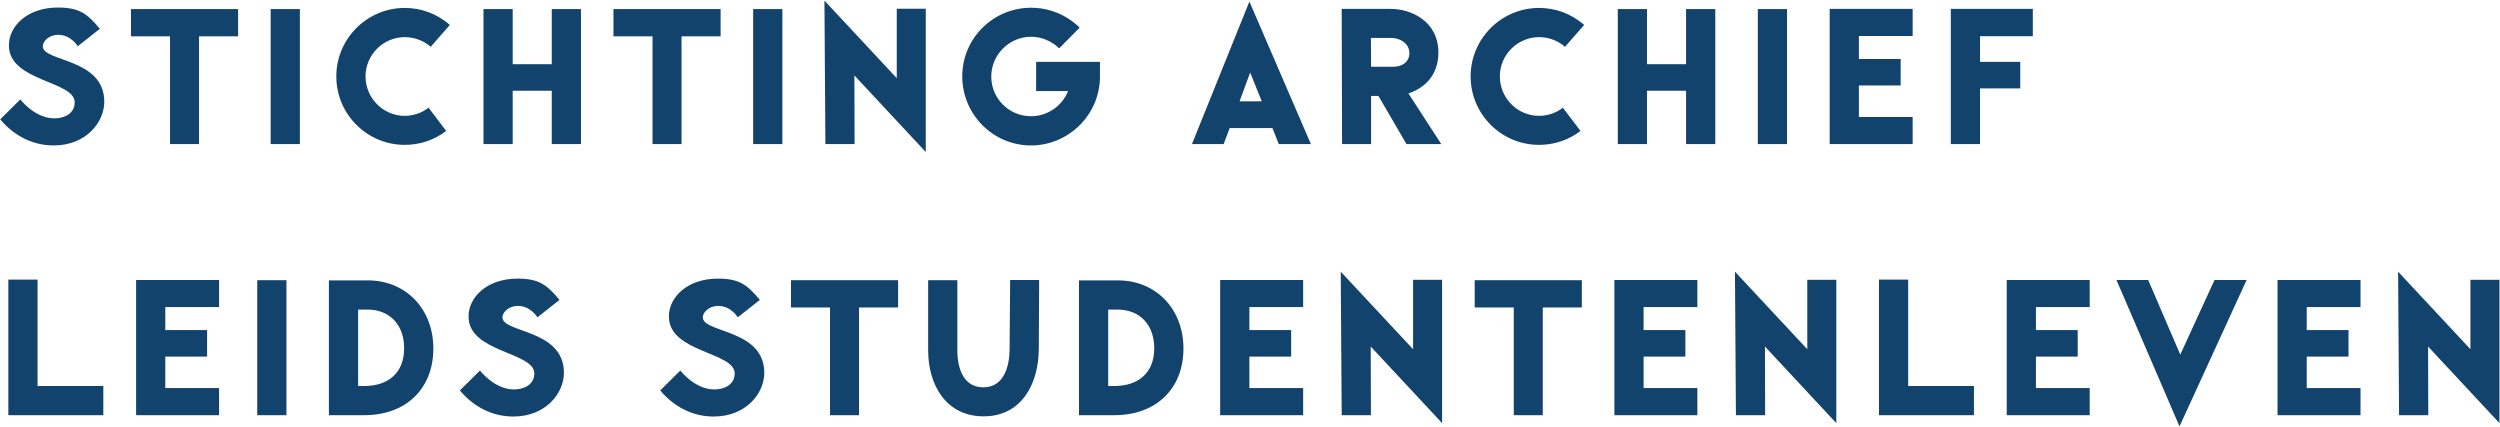 <svg width="3071" height="524" viewBox="0 0 3071 524" fill="none" xmlns="http://www.w3.org/2000/svg">
<path d="M52.545 56.783C52.545 51.081 59.672 42.766 71.551 42.766C87.232 42.766 95.547 56.783 95.547 56.783L122.632 35.4C106.951 16.394 96.973 9.266 71.076 9.266C33.063 9.266 10.968 32.549 10.968 55.357V56.07C10.968 100.023 91.746 99.31 91.746 125.682C91.746 139.937 78.441 145.401 66.8 145.401C42.804 145.401 24.985 122.356 24.985 122.118L0.276 146.589C16.67 166.309 39.715 178.663 65.849 178.663C105.763 178.663 128.096 150.153 128.096 124.969C128.096 71.038 52.545 76.265 52.545 56.783ZM160.868 11.167V44.666H208.86V177H244.497V44.666H292.489V11.167H160.868ZM368.352 177V11.167H332.477V177H368.352ZM497.237 142.313C470.39 142.313 449.008 120.218 449.008 93.846C449.008 67.237 470.866 45.617 497.237 45.617C508.641 45.617 520.045 49.655 529.074 57.496L552.594 30.649C536.676 16.631 516.957 9.741 497.237 9.741C450.909 9.741 413.133 47.517 413.133 93.846C413.133 140.175 450.671 177.95 497.237 177.95C515.056 177.95 532.875 172.486 548.08 160.844L526.46 132.334C518.145 138.749 507.691 142.313 497.237 142.313ZM677.778 11.167V78.878H629.786V11.167H593.911V177H629.786V111.427H677.778V177H713.653V11.167H677.778ZM753.573 11.167V44.666H801.565V177H837.202V44.666H885.194V11.167H753.573ZM961.057 177V11.167H925.182V177H961.057ZM1137.22 10.692H1101.58V95.984L1012.73 0.713L1013.92 177H1049.79L1049.55 92.658L1137.22 186.741V10.692ZM1272.79 76.027V111.902H1311.99C1304.62 130.434 1286.57 142.788 1266.37 142.788C1239.76 142.788 1217.67 121.168 1217.67 94.084C1217.67 66.999 1240 45.141 1266.61 45.141C1279.2 45.141 1291.56 50.131 1301.06 59.396L1326.24 33.975C1309.85 17.819 1288.23 9.504 1266.61 9.504C1220.04 9.504 1182.03 47.042 1182.03 93.846C1182.03 140.412 1219.81 178.663 1266.37 178.663C1312.94 178.663 1351.19 140.65 1351.19 94.084V76.027H1272.79ZM1534.76 1.901L1464.2 177H1503.16L1510.53 157.281H1563.04L1570.88 177H1610.31L1534.76 1.901ZM1522.65 124.494L1535.71 89.094L1549.97 124.494H1522.65ZM1730.1 114.753C1748.39 108.814 1766.92 93.608 1766.92 64.623C1766.92 25.184 1732.23 10.929 1708.71 10.929H1648.13L1648.6 177H1684.24V117.842H1693.27L1727.72 177H1770.48L1730.1 114.753ZM1712.04 81.967H1684.24L1684 46.567H1708.71C1719.88 46.567 1731.28 53.219 1731.28 65.336C1731.28 76.978 1721.07 81.967 1712.04 81.967ZM1890.63 142.313C1863.78 142.313 1842.4 120.218 1842.4 93.846C1842.4 67.237 1864.25 45.617 1890.63 45.617C1902.03 45.617 1913.43 49.655 1922.46 57.496L1945.98 30.649C1930.06 16.631 1910.34 9.741 1890.63 9.741C1844.3 9.741 1806.52 47.517 1806.52 93.846C1806.52 140.175 1844.06 177.95 1890.63 177.95C1908.44 177.95 1926.26 172.486 1941.47 160.844L1919.85 132.334C1911.53 138.749 1901.08 142.313 1890.63 142.313ZM2071.17 11.167V78.878H2023.17V11.167H1987.3V177H2023.17V111.427H2071.17V177H2107.04V11.167H2071.17ZM2195.19 177V11.167H2159.32V177H2195.19ZM2349.5 44.191V10.929H2247.57V177H2349.5V143.738H2283.45V105.012H2334.77V72.463H2283.45V44.191H2349.5ZM2497.12 44.429V10.929H2396.39V177H2432.26V108.576H2481.68V76.027H2432.26V44.429H2497.12ZM46.13 474.125V343.454H10.255V510H126.908V474.125H46.13ZM269.113 377.191V343.929H167.19V510H269.113V476.738H203.065V438.012H254.383V405.463H203.065V377.191H269.113ZM351.879 510V344.167H316.004V510H351.879ZM451.542 344.405H404.025V510H447.74C498.345 510 531.845 477.926 532.32 429.222C532.795 380.28 499.296 344.405 451.542 344.405ZM447.74 474.125H439.9V380.28H451.304C479.101 380.28 496.445 399.286 496.445 427.796C496.445 458.207 476.725 474.125 447.74 474.125ZM617.176 389.783C617.176 384.081 624.303 375.766 636.183 375.766C651.863 375.766 660.179 389.783 660.179 389.783L687.263 368.4C671.582 349.394 661.604 342.266 635.707 342.266C597.694 342.266 575.599 365.549 575.599 388.357V389.07C575.599 433.023 656.377 432.31 656.377 458.682C656.377 472.937 643.073 478.401 631.431 478.401C607.435 478.401 589.616 455.356 589.616 455.118L564.908 479.589C581.301 499.309 604.346 511.663 630.481 511.663C670.395 511.663 692.727 483.153 692.727 457.969C692.727 404.038 617.176 409.265 617.176 389.783ZM863.297 389.783C863.297 384.081 870.425 375.766 882.304 375.766C897.984 375.766 906.3 389.783 906.3 389.783L933.384 368.4C917.704 349.394 907.725 342.266 881.829 342.266C843.815 342.266 821.72 365.549 821.72 388.357V389.07C821.72 433.023 902.498 432.31 902.498 458.682C902.498 472.937 889.194 478.401 877.552 478.401C853.556 478.401 835.738 455.356 835.738 455.118L811.029 479.589C827.422 499.309 850.468 511.663 876.602 511.663C916.516 511.663 938.849 483.153 938.849 457.969C938.849 404.038 863.297 409.265 863.297 389.783ZM971.62 344.167V377.666H1019.61V510H1055.25V377.666H1103.24V344.167H971.62ZM1276.51 343.929H1240.88L1240.16 429.697C1239.93 450.129 1233.27 475.788 1207.85 475.788C1183.62 475.788 1176.02 452.505 1176.02 430.885V344.167H1140.14V430.172C1140.14 472.699 1162 511.425 1208.33 511.425C1254.89 511.425 1275.8 471.512 1276.04 428.984L1276.51 343.929ZM1372.97 344.405H1325.45V510H1369.16C1419.77 510 1453.27 477.926 1453.74 429.222C1454.22 380.28 1420.72 344.405 1372.97 344.405ZM1369.16 474.125H1361.32V380.28H1372.73C1400.52 380.28 1417.87 399.286 1417.87 427.796C1417.87 458.207 1398.15 474.125 1369.16 474.125ZM1600.79 377.191V343.929H1498.86V510H1600.79V476.738H1534.74V438.012H1586.05V405.463H1534.74V377.191H1600.79ZM1771.46 343.692H1735.82V428.984L1646.96 333.713L1648.15 510H1684.03L1683.79 425.658L1771.46 519.741V343.692ZM1811.51 344.167V377.666H1859.51V510H1895.14V377.666H1943.13V344.167H1811.51ZM2085.05 377.191V343.929H1983.12V510H2085.05V476.738H2019V438.012H2070.32V405.463H2019V377.191H2085.05ZM2255.72 343.692H2220.08V428.984L2131.22 333.713L2132.41 510H2168.29L2168.05 425.658L2255.72 519.741V343.692ZM2344 474.125V343.454H2308.13V510H2424.78V474.125H2344ZM2566.99 377.191V343.929H2465.06V510H2566.99V476.738H2500.94V438.012H2552.26V405.463H2500.94V377.191H2566.99ZM2720.32 343.929L2678.26 435.636L2638.82 343.929H2599.86L2677.31 523.78L2759.75 343.929H2720.32ZM2899.65 377.191V343.929H2797.73V510H2899.65V476.738H2833.6V438.012H2884.92V405.463H2833.6V377.191H2899.65ZM3070.32 343.692H3034.68V428.984L2945.83 333.713L2947.02 510H2982.89L2982.65 425.658L3070.32 519.741V343.692Z" fill="#11436D"/>
</svg>
